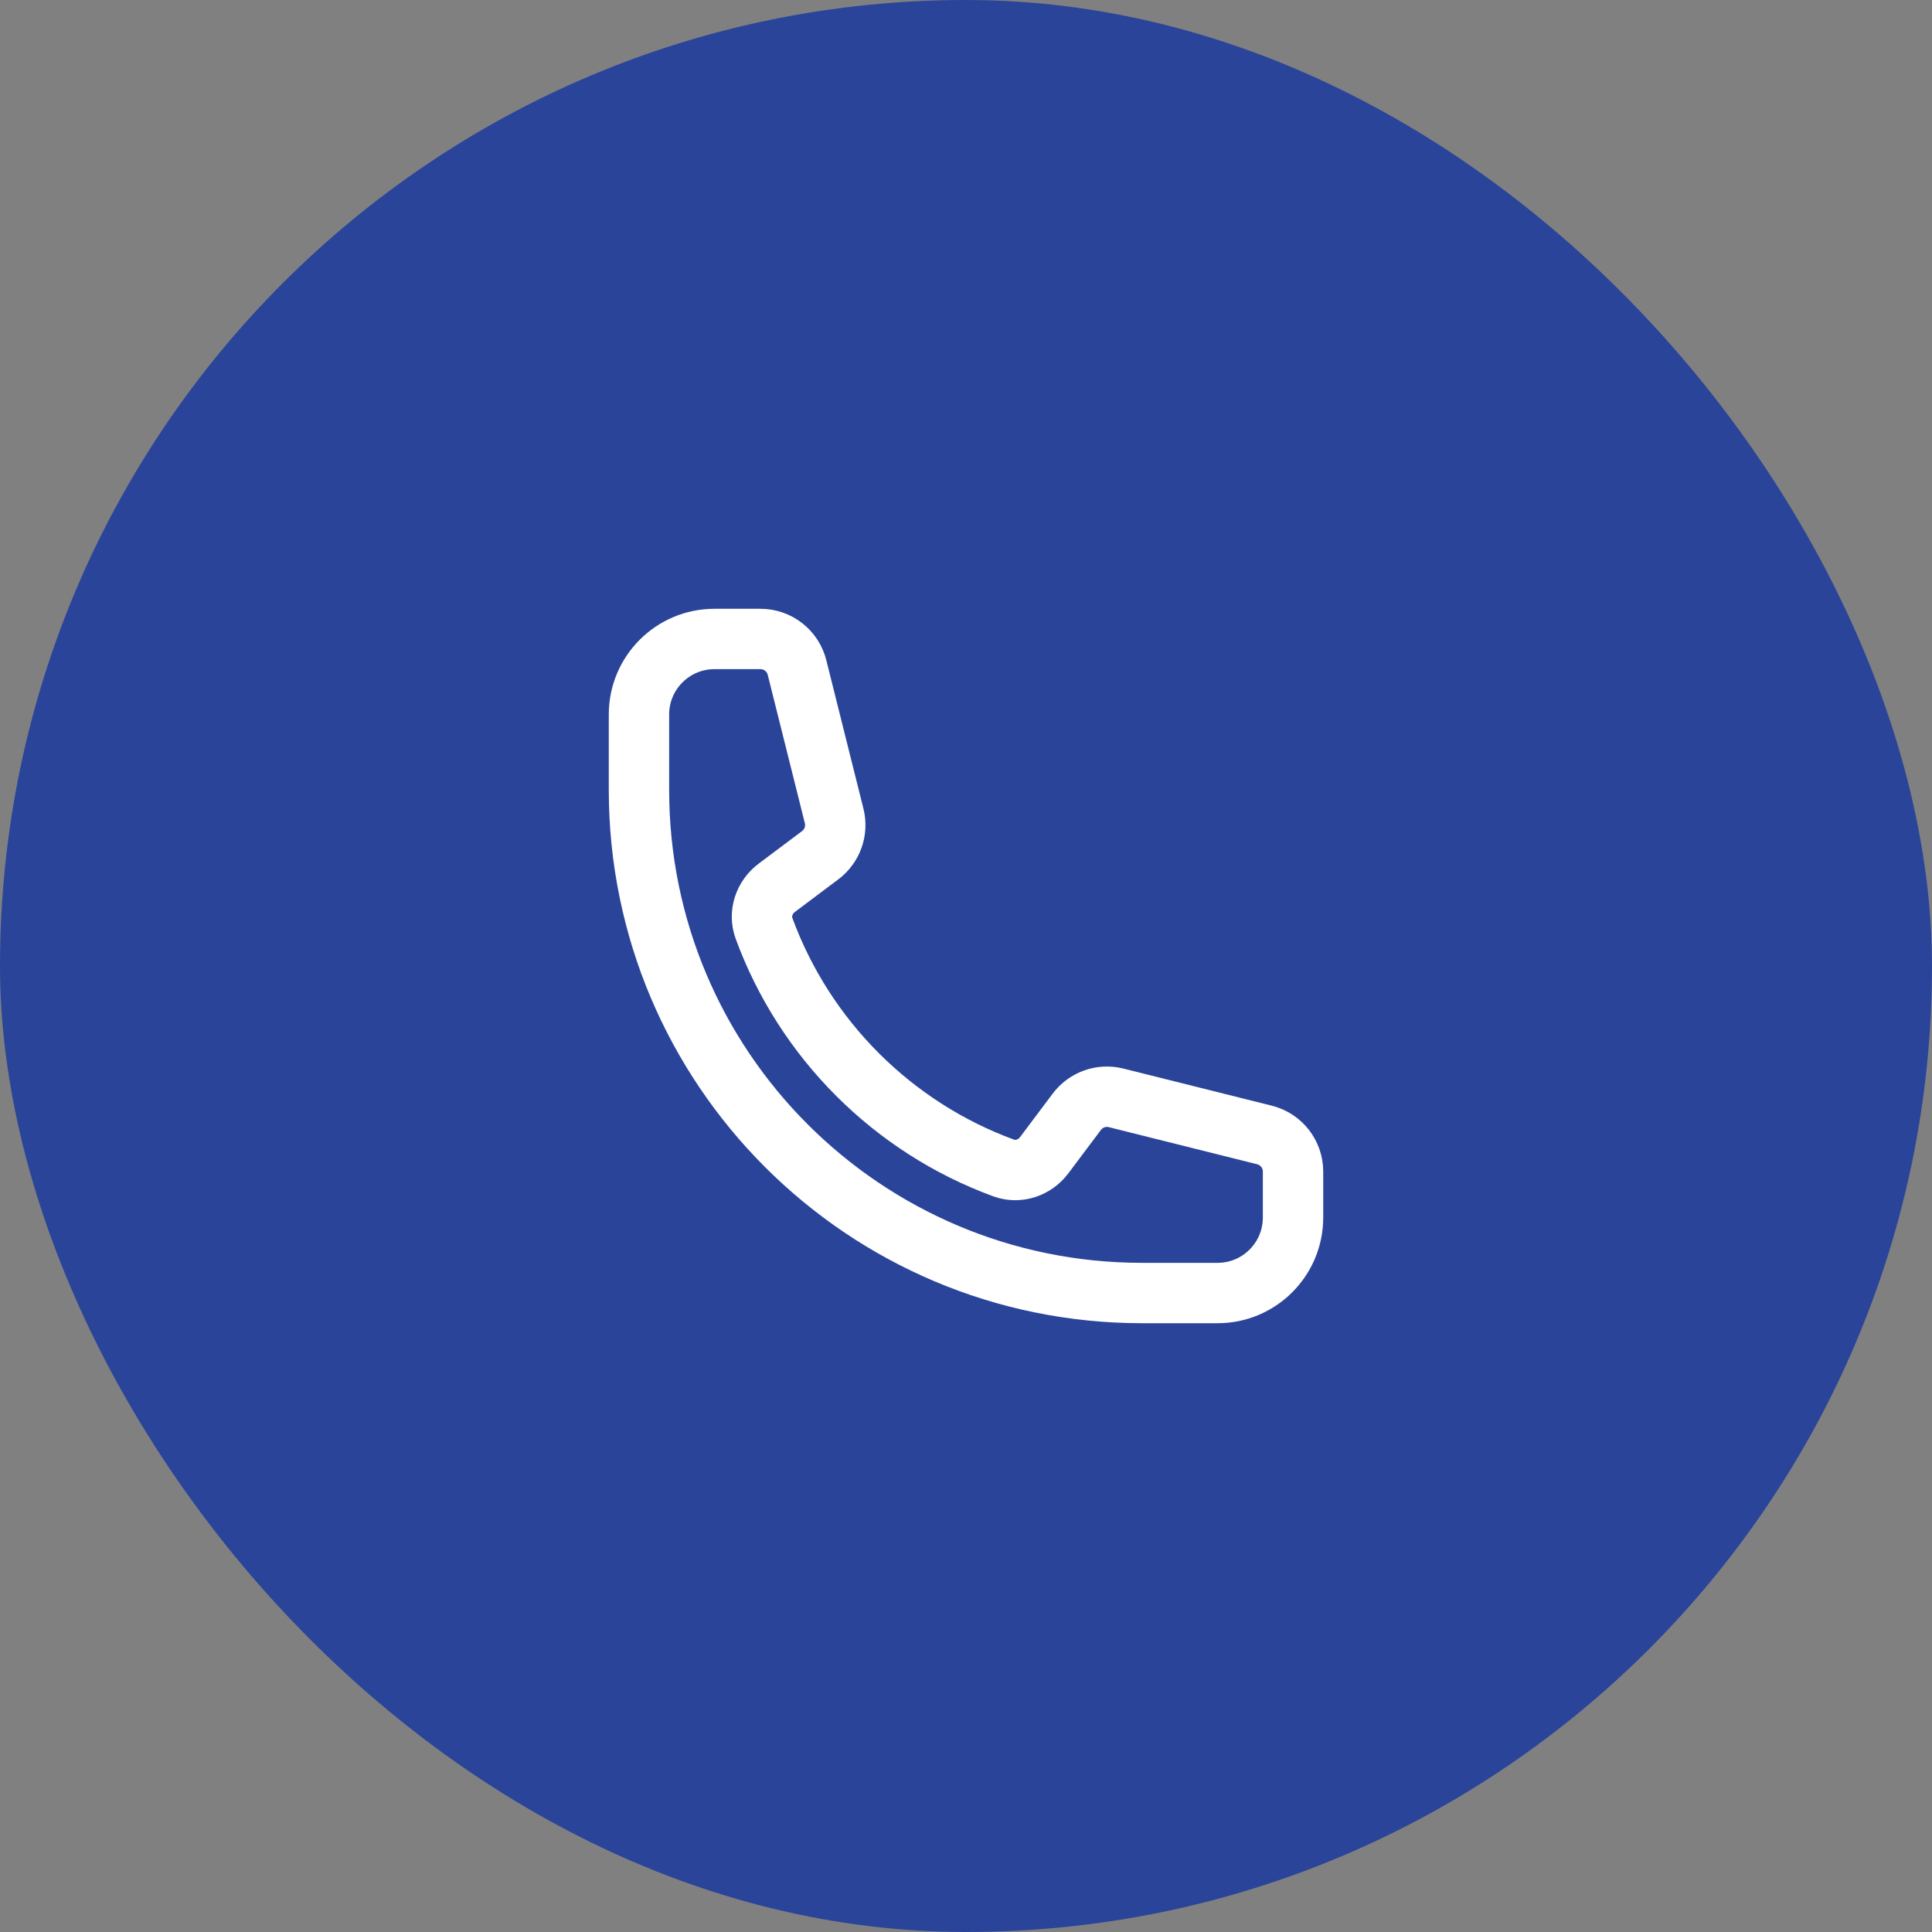 <?xml version="1.0" encoding="UTF-8"?>
<svg xmlns="http://www.w3.org/2000/svg" width="48" height="48" viewBox="0 0 48 48" fill="none">
  <rect x="0" y="0" width="48" height="48" fill="#808080" stroke="none"/>
  <rect width="48" height="48" rx="24" fill="#2A449A"></rect>
  <path d="M15.875 19.625C15.875 26.529 21.471 32.125 28.375 32.125H30.25C31.285 32.125 32.125 31.285 32.125 30.25V29.107C32.125 28.677 31.832 28.302 31.415 28.198L27.729 27.276C27.363 27.184 26.978 27.321 26.752 27.623L25.943 28.701C25.708 29.014 25.302 29.152 24.935 29.018C22.18 28.008 19.992 25.82 18.982 23.065C18.848 22.698 18.986 22.292 19.299 22.057L20.377 21.248C20.679 21.022 20.816 20.637 20.724 20.271L19.802 16.585C19.698 16.168 19.323 15.875 18.893 15.875H17.75C16.715 15.875 15.875 16.715 15.875 17.75V19.625Z" stroke="white" stroke-width="1.5" stroke-linecap="round" stroke-linejoin="round"></path>
</svg>
